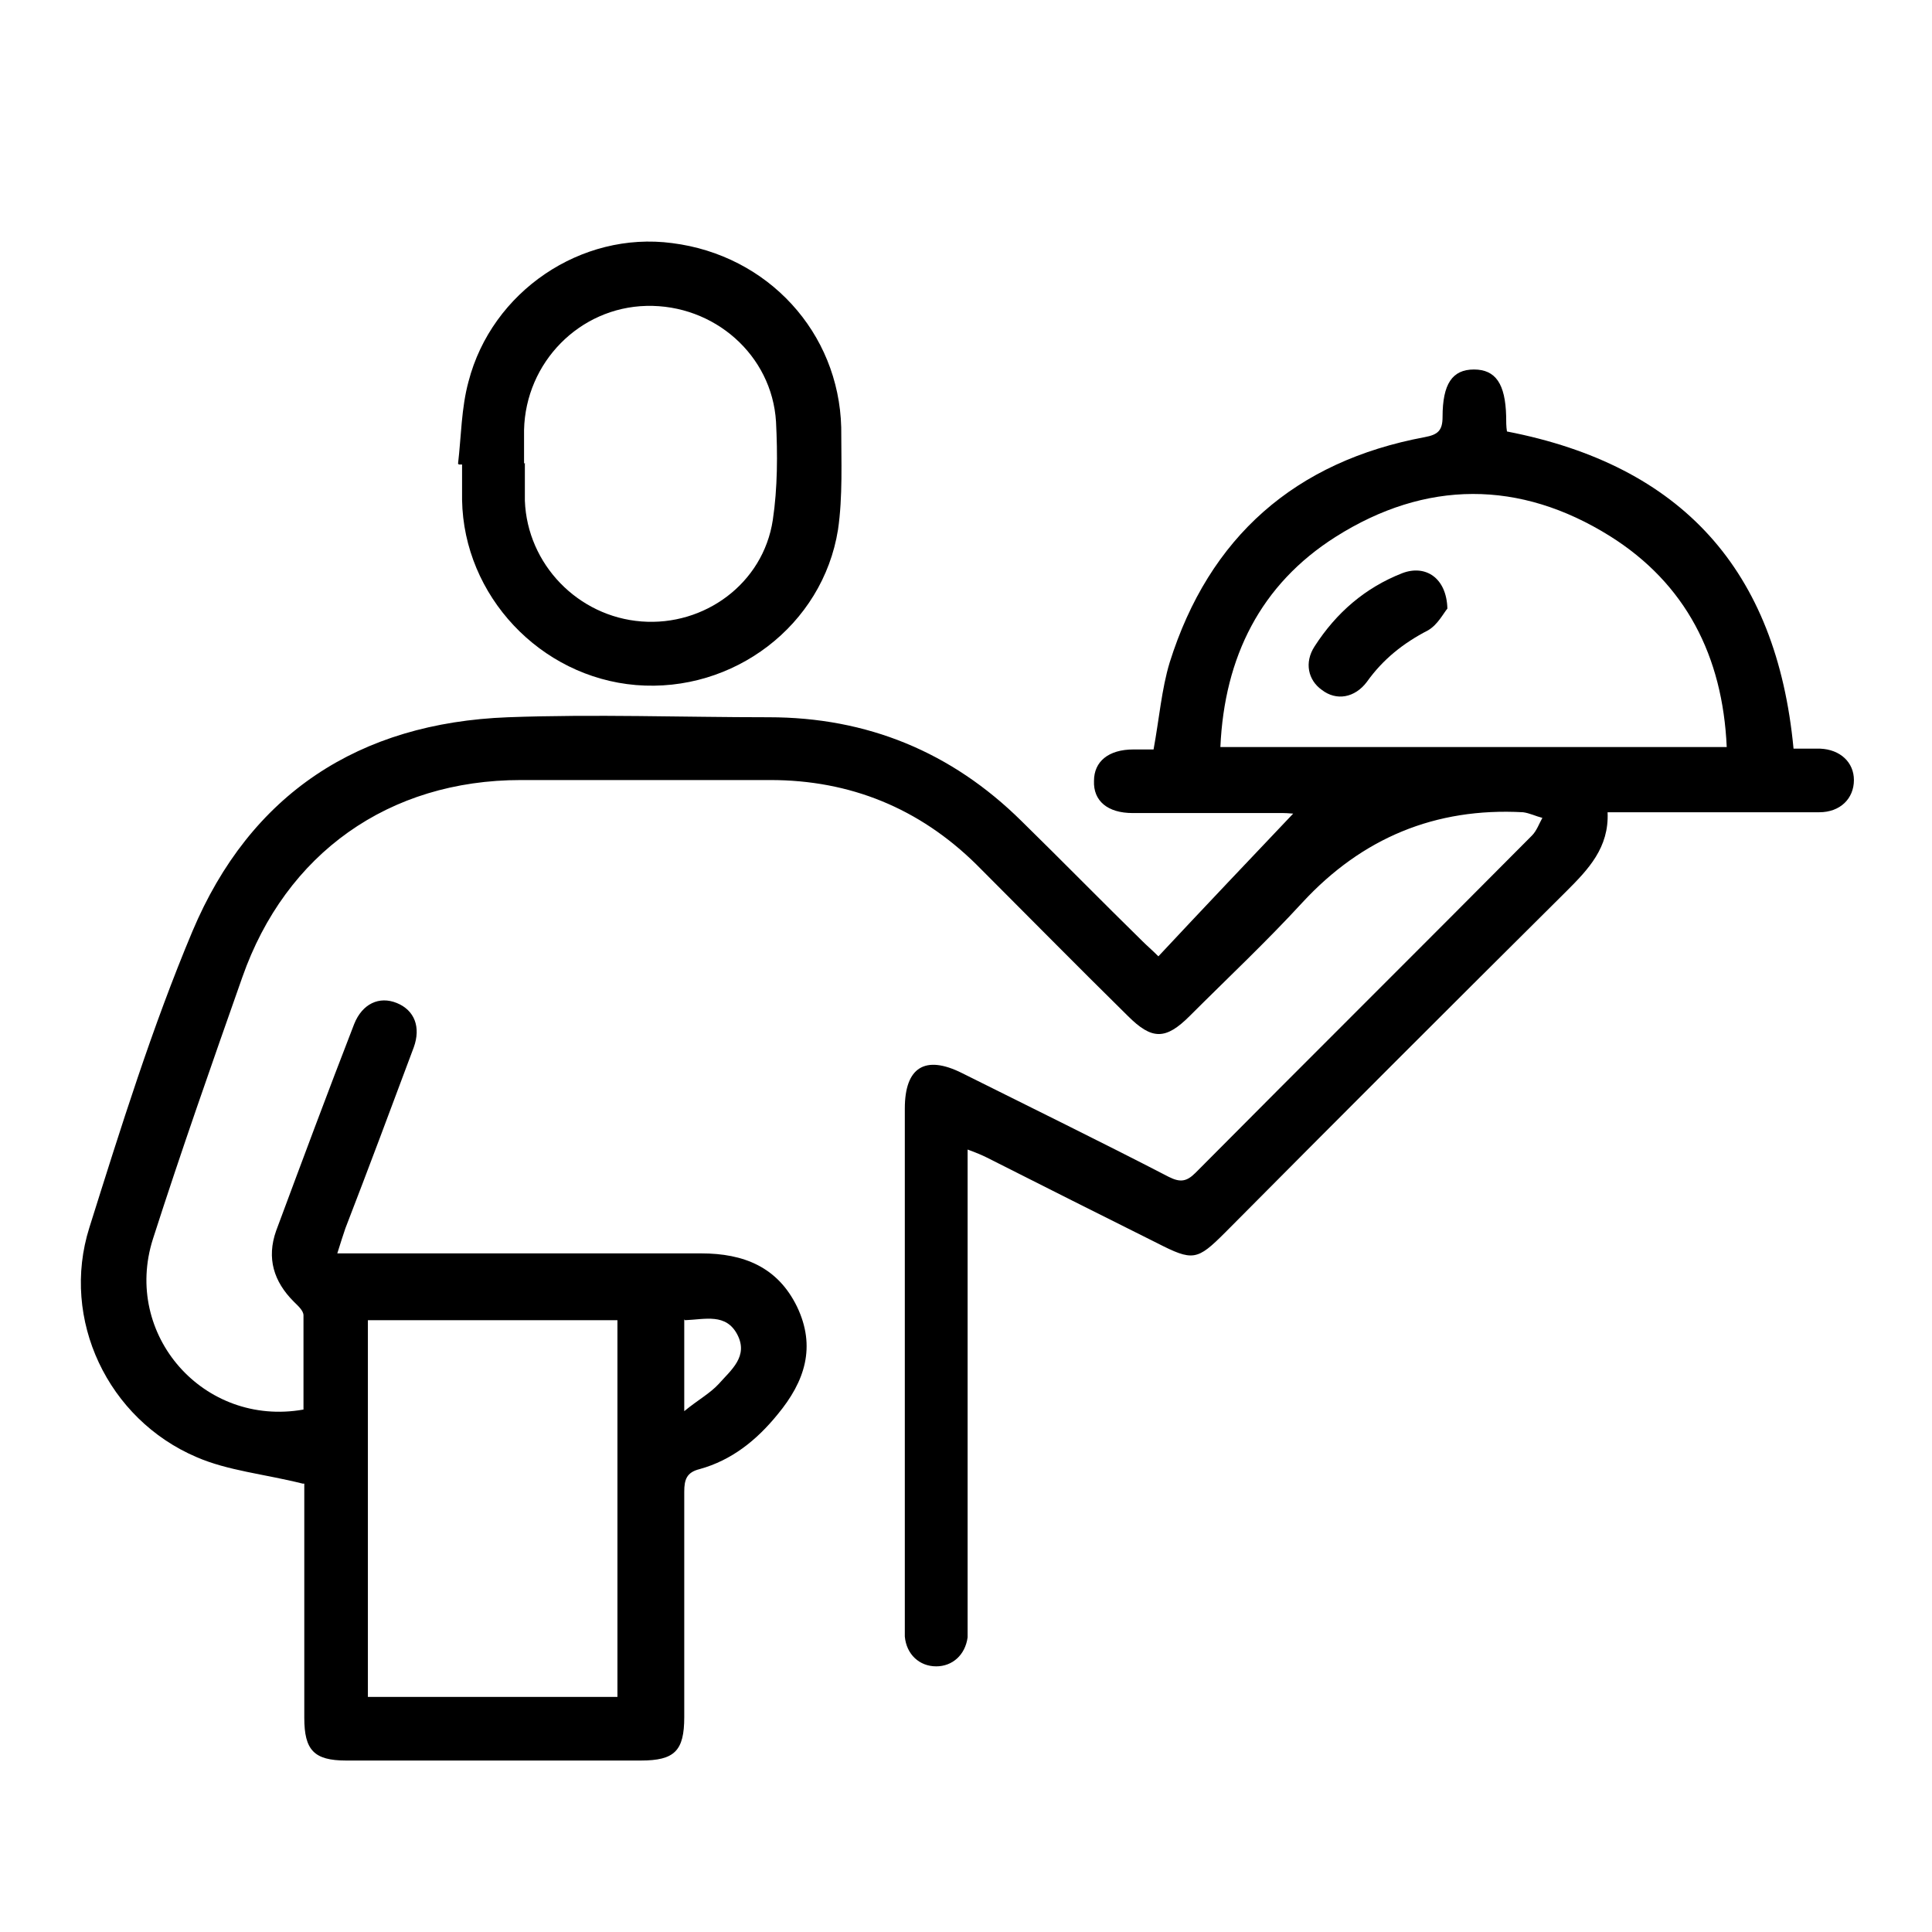 <svg width="24" height="24" viewBox="0 0 24 24" fill="none" xmlns="http://www.w3.org/2000/svg">
<g clip-path="url(#clip0_298_3386)">
<path d="M3.76 18.43C3.28 18.31 2.83 18.27 2.44 18.1C1.34 17.63 0.75 16.39 1.11 15.25C1.5 14.01 1.89 12.76 2.39 11.57C3.11 9.86 4.46 8.98 6.31 8.91C7.39 8.87 8.47 8.91 9.55 8.91C10.77 8.91 11.82 9.34 12.69 10.2C13.19 10.69 13.69 11.2 14.19 11.69C14.25 11.75 14.31 11.8 14.39 11.88C14.96 11.27 15.53 10.67 16.09 10.08C16.11 10.08 16.13 10.1 16.14 10.11C16.07 10.11 16 10.1 15.94 10.1C15.32 10.1 14.7 10.1 14.07 10.1C13.76 10.1 13.58 9.95 13.59 9.7C13.59 9.46 13.77 9.31 14.08 9.31C14.17 9.31 14.26 9.31 14.33 9.31C14.4 8.93 14.43 8.56 14.53 8.23C15.02 6.67 16.09 5.73 17.7 5.43C17.86 5.4 17.92 5.35 17.92 5.18C17.92 4.77 18.04 4.59 18.31 4.59C18.58 4.59 18.7 4.77 18.71 5.17C18.71 5.23 18.71 5.3 18.72 5.36C20.89 5.78 22.07 7.08 22.28 9.3C22.39 9.3 22.5 9.3 22.61 9.3C22.86 9.31 23.03 9.47 23.03 9.69C23.03 9.92 22.86 10.09 22.6 10.09C21.81 10.09 21.03 10.09 20.24 10.09C20.16 10.09 20.08 10.09 19.97 10.09C19.99 10.53 19.73 10.8 19.46 11.07C18.04 12.48 16.63 13.89 15.22 15.31C14.87 15.66 14.82 15.67 14.37 15.44C13.67 15.09 12.97 14.74 12.26 14.38C12.2 14.35 12.13 14.32 12.02 14.28C12.02 14.4 12.02 14.5 12.02 14.59C12.02 16.43 12.02 18.28 12.02 20.12C12.02 20.19 12.02 20.27 12.02 20.34C11.99 20.56 11.83 20.7 11.63 20.7C11.42 20.7 11.26 20.55 11.24 20.33C11.24 20.27 11.24 20.2 11.24 20.13C11.24 18.01 11.24 15.89 11.24 13.77C11.24 13.26 11.49 13.1 11.95 13.33C12.81 13.76 13.67 14.18 14.52 14.62C14.66 14.69 14.74 14.68 14.85 14.57C16.24 13.17 17.64 11.78 19.03 10.38C19.09 10.32 19.12 10.23 19.16 10.16C19.08 10.14 19 10.1 18.92 10.09C17.83 10.03 16.92 10.41 16.18 11.21C15.73 11.7 15.25 12.15 14.78 12.62C14.48 12.92 14.31 12.92 14.01 12.62C13.38 12 12.76 11.37 12.13 10.74C11.42 10.04 10.56 9.69 9.57 9.69C8.54 9.69 7.51 9.69 6.47 9.69C4.83 9.69 3.55 10.6 3.01 12.14C2.63 13.22 2.25 14.3 1.9 15.39C1.52 16.58 2.53 17.73 3.77 17.51C3.77 17.12 3.77 16.73 3.77 16.34C3.77 16.28 3.7 16.22 3.65 16.17C3.4 15.92 3.31 15.63 3.43 15.29C3.75 14.43 4.07 13.57 4.4 12.72C4.5 12.47 4.71 12.37 4.93 12.46C5.15 12.55 5.23 12.76 5.14 13.01C4.86 13.76 4.58 14.51 4.29 15.26C4.26 15.35 4.23 15.44 4.19 15.57C4.31 15.57 4.39 15.57 4.48 15.57C5.89 15.57 7.3 15.57 8.71 15.57C9.24 15.57 9.66 15.74 9.9 16.23C10.14 16.73 10 17.16 9.66 17.57C9.4 17.89 9.09 18.14 8.69 18.25C8.53 18.29 8.5 18.38 8.5 18.53C8.5 19.46 8.5 20.4 8.5 21.33C8.5 21.75 8.38 21.87 7.96 21.87C6.74 21.87 5.52 21.87 4.3 21.87C3.9 21.87 3.78 21.74 3.78 21.34C3.78 20.44 3.78 19.54 3.78 18.64C3.78 18.55 3.78 18.46 3.78 18.43H3.76ZM7.67 21.08V16.4H4.57V21.08H7.67ZM15.16 9.28H21.45C21.4 8.15 20.94 7.25 20 6.66C18.88 5.96 17.71 5.96 16.59 6.67C15.66 7.26 15.21 8.16 15.16 9.28ZM8.5 16.39V17.53C8.67 17.39 8.82 17.31 8.93 17.19C9.08 17.02 9.3 16.85 9.16 16.58C9.02 16.31 8.76 16.39 8.51 16.4L8.5 16.39Z" fill="black"/>
<path d="M5.69 5.76C5.73 5.42 5.73 5.07 5.82 4.74C6.11 3.62 7.22 2.87 8.35 3.02C9.54 3.17 10.42 4.13 10.45 5.31C10.45 5.73 10.47 6.17 10.41 6.58C10.22 7.77 9.11 8.61 7.9 8.51C6.71 8.41 5.76 7.4 5.74 6.21C5.74 6.06 5.74 5.92 5.74 5.77C5.73 5.77 5.72 5.77 5.7 5.77L5.69 5.76ZM6.52 5.75C6.52 5.91 6.52 6.06 6.52 6.22C6.55 7.01 7.18 7.66 7.97 7.72C8.75 7.78 9.48 7.25 9.6 6.46C9.66 6.06 9.66 5.64 9.64 5.24C9.59 4.41 8.87 3.78 8.03 3.8C7.2 3.82 6.53 4.5 6.51 5.34C6.51 5.48 6.51 5.62 6.51 5.76L6.52 5.75Z" fill="black"/>
<path d="M17.98 7.56C17.93 7.62 17.86 7.76 17.74 7.83C17.43 7.99 17.18 8.19 16.98 8.47C16.83 8.67 16.6 8.71 16.42 8.57C16.25 8.45 16.2 8.23 16.33 8.03C16.6 7.61 16.96 7.3 17.42 7.12C17.71 7.01 17.97 7.18 17.98 7.56Z" fill="black"/>
</g>
<defs>
<clipPath id="clip0_298_3386">
<rect width="22.03" height="18.88" fill="white" transform="translate(1 3)"/>
</clipPath>
</defs>
</svg>

